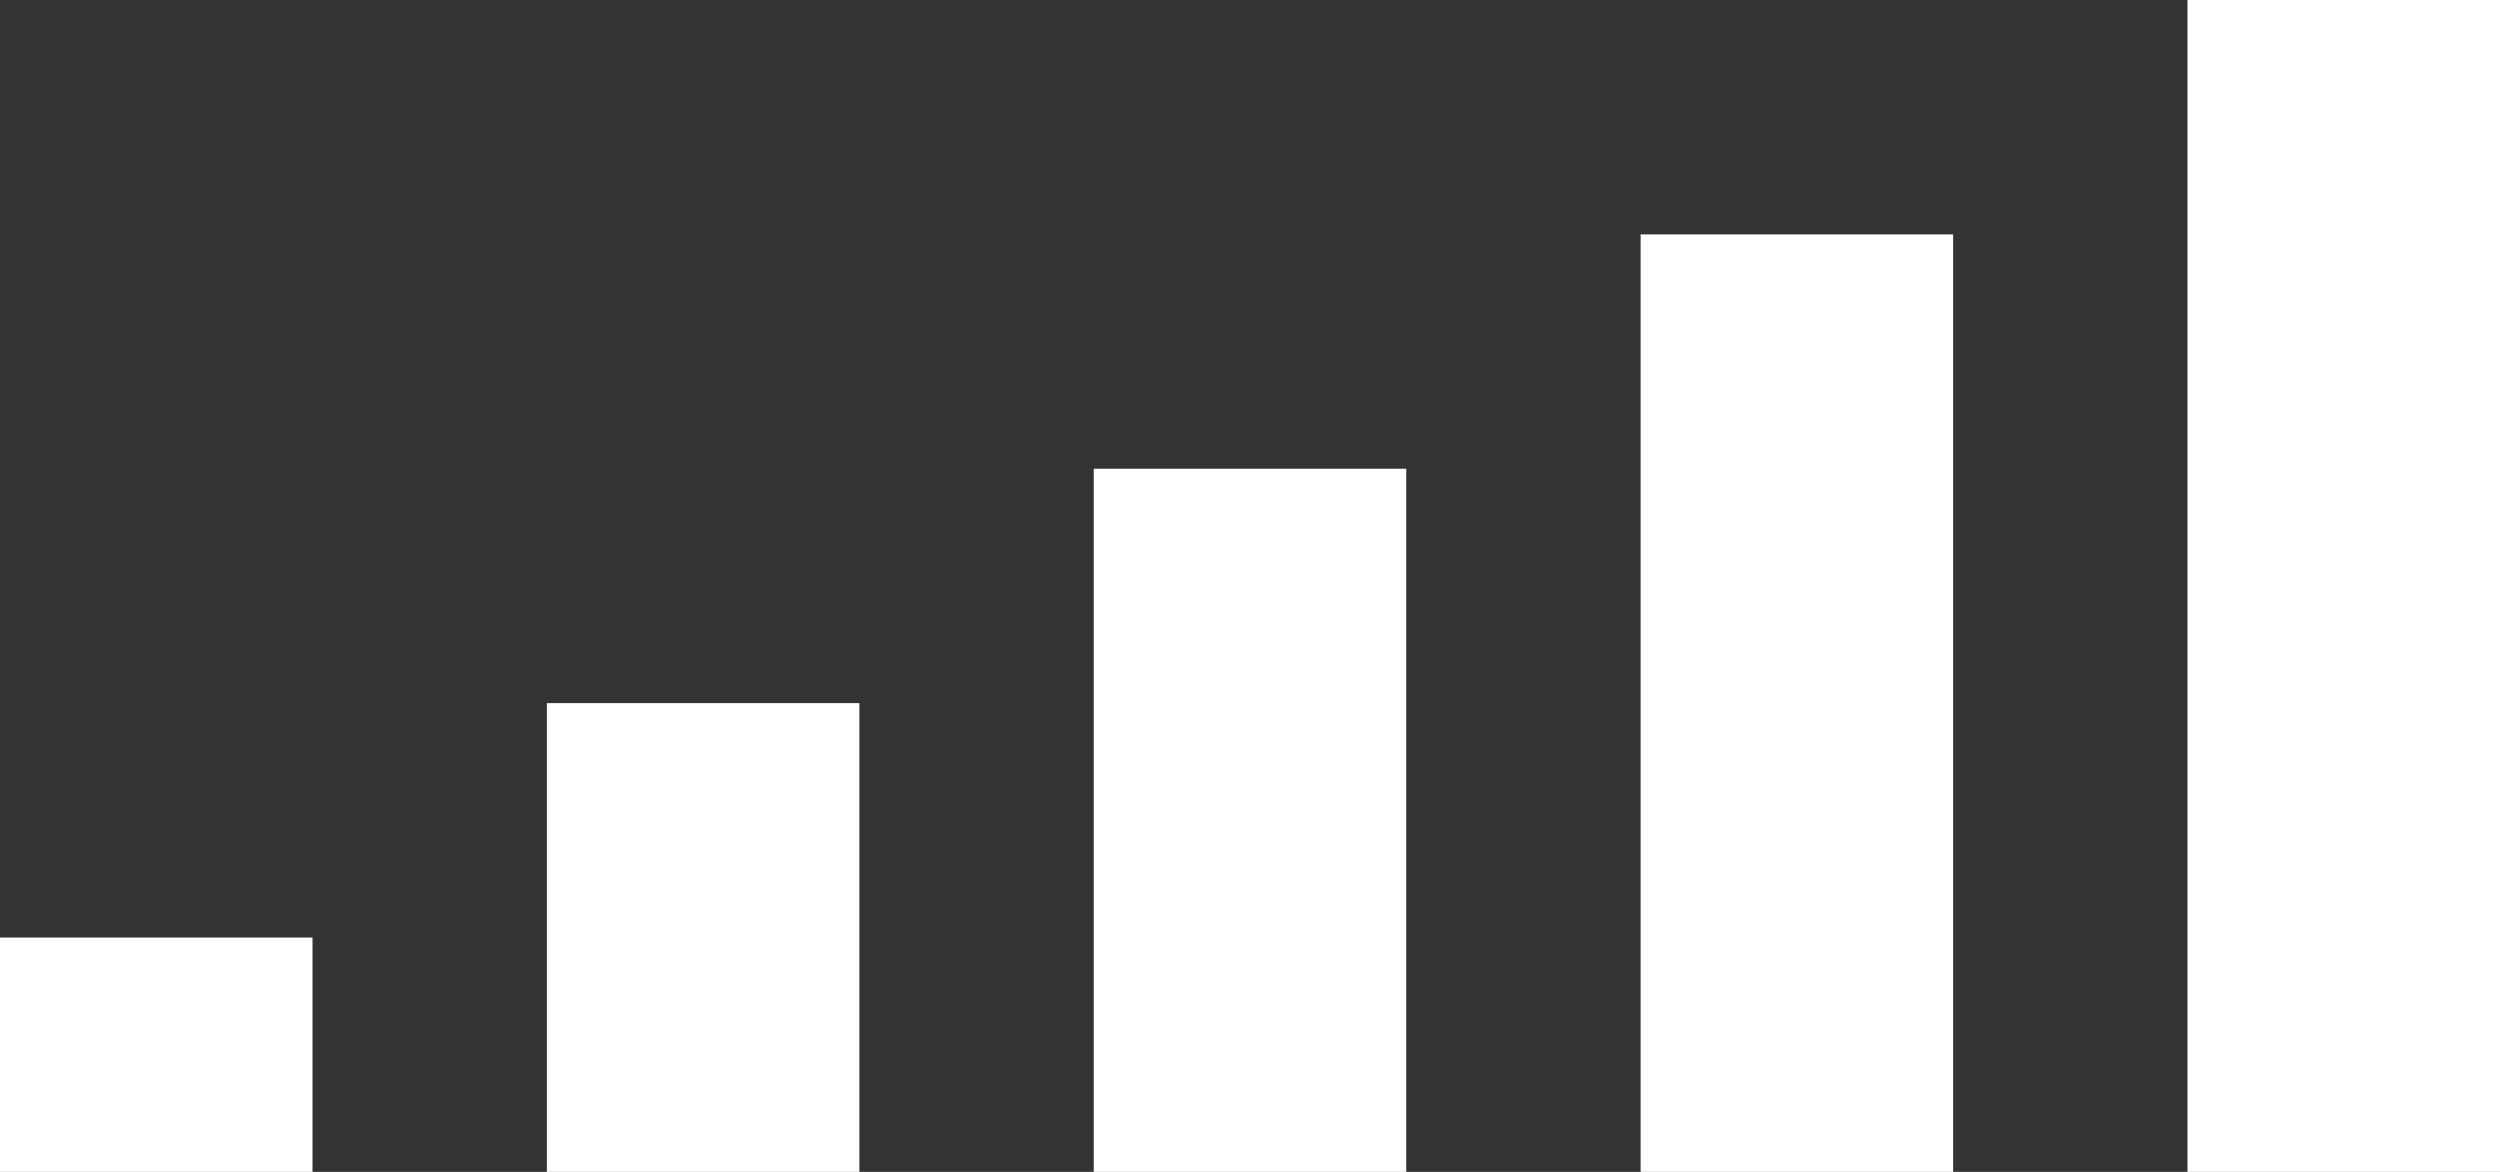<?xml version="1.0" encoding="UTF-8" standalone="no"?>
<svg xmlns:xlink="http://www.w3.org/1999/xlink" height="15.0px" width="32.0px" xmlns="http://www.w3.org/2000/svg">
  <rect width="100%" height="100%" fill="#333333" stroke="none"/>
  <g transform="matrix(1.0, 0.0, 0.0, 1.0, 0.0, 0.0)">
    <path d="M28.0 15.0 L28.0 0.0 32.0 0.0 32.0 15.0 28.0 15.0 M25.0 3.0 L25.0 15.0 21.0 15.0 21.0 3.0 25.0 3.0 M18.0 6.0 L18.0 15.0 14.0 15.0 14.0 6.0 18.0 6.0 M4.0 12.0 L4.0 15.0 0.0 15.0 0.0 12.0 4.0 12.0 M11.0 9.0 L11.0 15.0 7.0 15.0 7.0 9.0 11.0 9.0" fill="#ffffff" fill-rule="evenodd" stroke="none"/>
  </g>
</svg>

